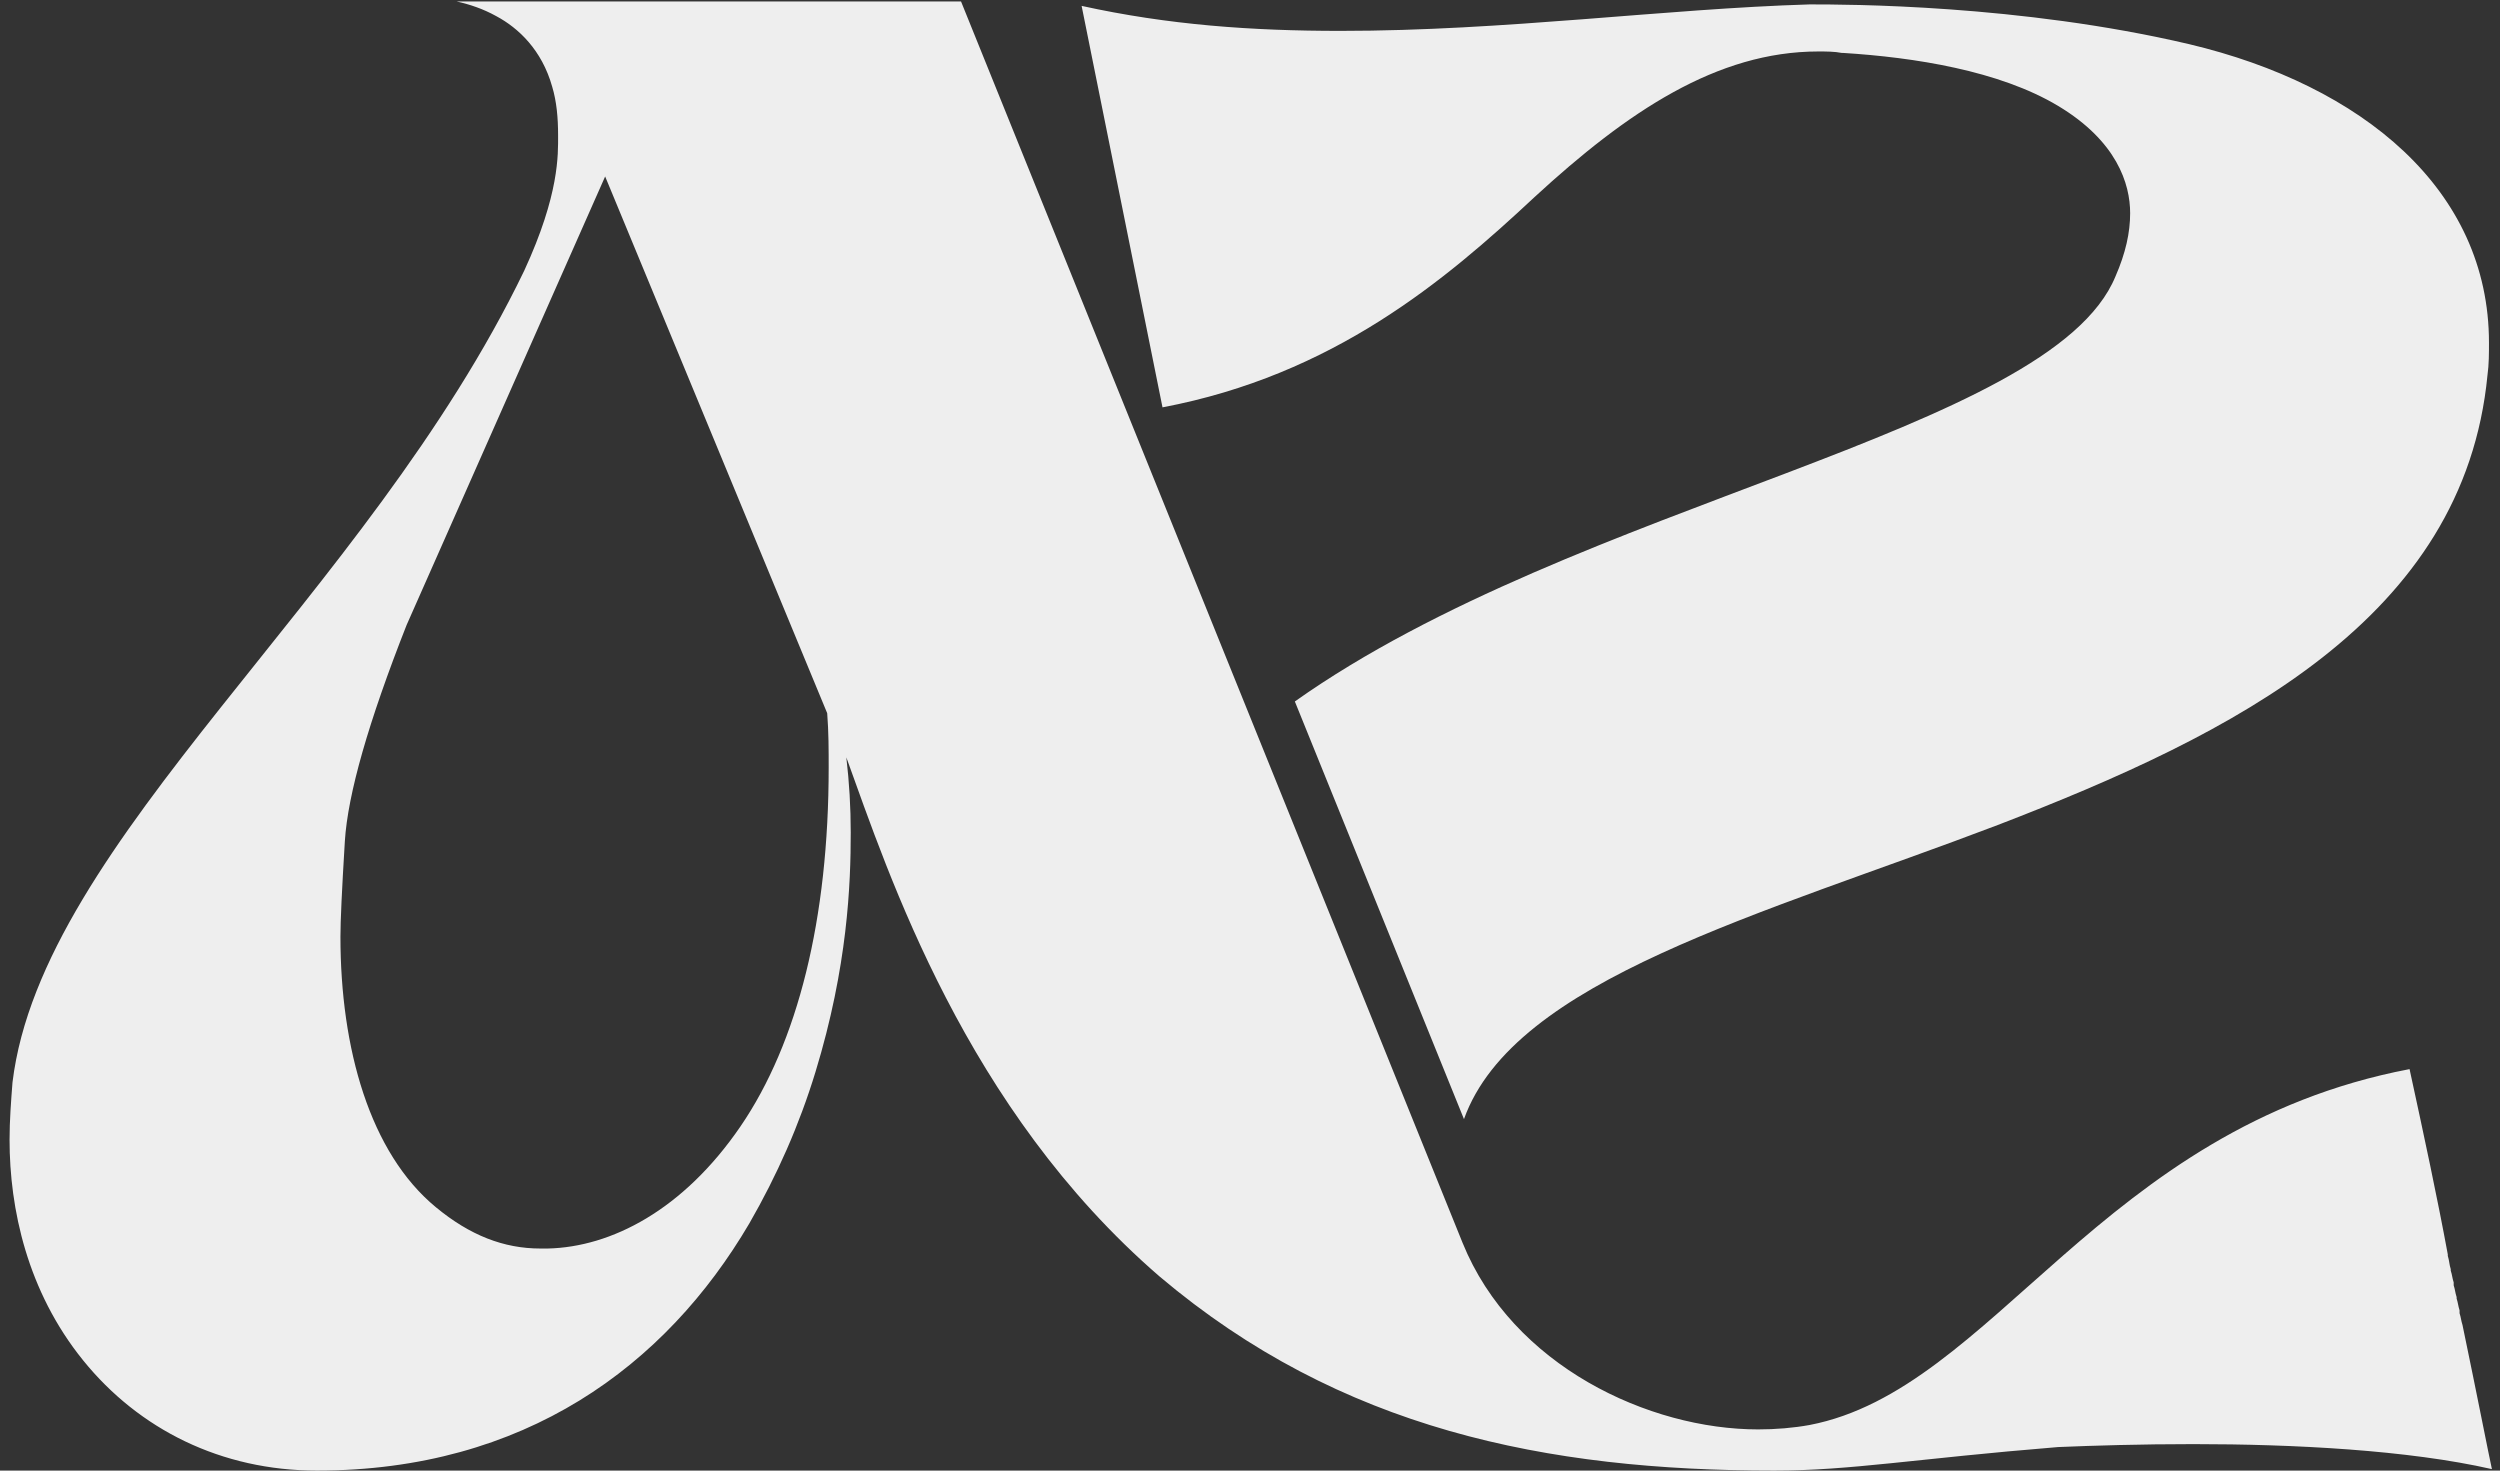 <svg width="136" height="80" viewBox="0 0 136 80" fill="none" xmlns="http://www.w3.org/2000/svg">
<rect x="0" y="0" width="136" height="80" fill="#333333" stroke="none"/>
<path d="M17.24 80C12.04 80 7.56 77.76 4.52 74C1.48 70.24 0.52 65.76 0.52 62C0.52 60.96 0.6 59.92 0.68 58.88C2.28 45.68 19.96 32.48 28.52 14.72C30.44 10.56 30.36 8.4 30.36 7.36C30.36 6.4 30.28 5.52 30.04 4.72C29.48 2.72 28.2 1.52 27 0.88C26.28 0.48 25.56 0.24 24.84 0.08H52.28L79.56 67.6C82.28 74.32 89.72 77.76 95.64 77.76C96.6 77.76 97.56 77.68 98.44 77.52C108.44 75.6 114.28 61.36 131.08 58.16C131.88 61.84 132.6 65.2 133.16 68.24V68.32C133.24 68.56 133.24 68.8 133.32 69.04V69.12C133.4 69.36 133.4 69.52 133.48 69.76V69.92C133.56 70.16 133.56 70.32 133.64 70.56V70.64C133.72 70.88 133.72 71.04 133.8 71.28V71.44C133.88 71.68 133.88 71.84 133.96 72.08C134.76 75.92 135.4 79.2 135.56 79.92C131 78.88 124.76 78.56 119.32 78.56C116.44 78.56 113.88 78.64 111.96 78.72C104.12 79.36 100.68 80 96.52 80C84.12 80 72.92 77.76 63.08 69.44C52.52 60.32 48.36 47.6 46.04 41.2C46.2 42.56 46.28 43.92 46.28 45.28C46.28 48.08 46.12 52.56 44.36 58.32C43.48 61.2 42.28 63.92 40.76 66.56C36.2 74.32 28.52 80 17.24 80ZM63.24 22.16L58.84 0.32C63.56 1.36 68.12 1.68 72.92 1.68C81.88 1.68 90.52 0.48 98.44 0.24C100.44 0.24 109.88 0.24 119.08 2.4C128.52 4.64 135.4 10.32 135.4 18.64C135.4 19.2 135.4 19.84 135.32 20.4C134.04 33.68 121.56 39.92 108.68 44.88C95.88 49.76 82.36 53.28 79.64 60.88L70.44 38.16C85.8 27.28 111.56 23.6 115.08 15.04C115.64 13.76 115.88 12.64 115.88 11.6C115.88 10 115.16 7.68 111.96 5.76C108.76 3.84 104.12 3.12 100.28 2.88H100.2C99.8 2.8 99.32 2.8 98.92 2.8C93.4 2.8 88.52 6.08 83.48 10.72C78.6 15.28 72.52 20.4 63.24 22.16ZM45 38.8L32.92 9.6L22.12 34C20.04 39.28 18.92 43.2 18.76 45.76C18.6 48.4 18.52 50.08 18.52 50.96C18.52 57.04 20.12 62.72 23.72 65.68C25.56 67.2 27.4 67.92 29.4 67.92H29.8C33.24 67.84 37.16 65.84 40.28 61.28C43.4 56.72 45.08 50 45.08 41.76C45.08 40.8 45.08 39.84 45 38.8Z" fill="#EEEEEE"/>
</svg>
